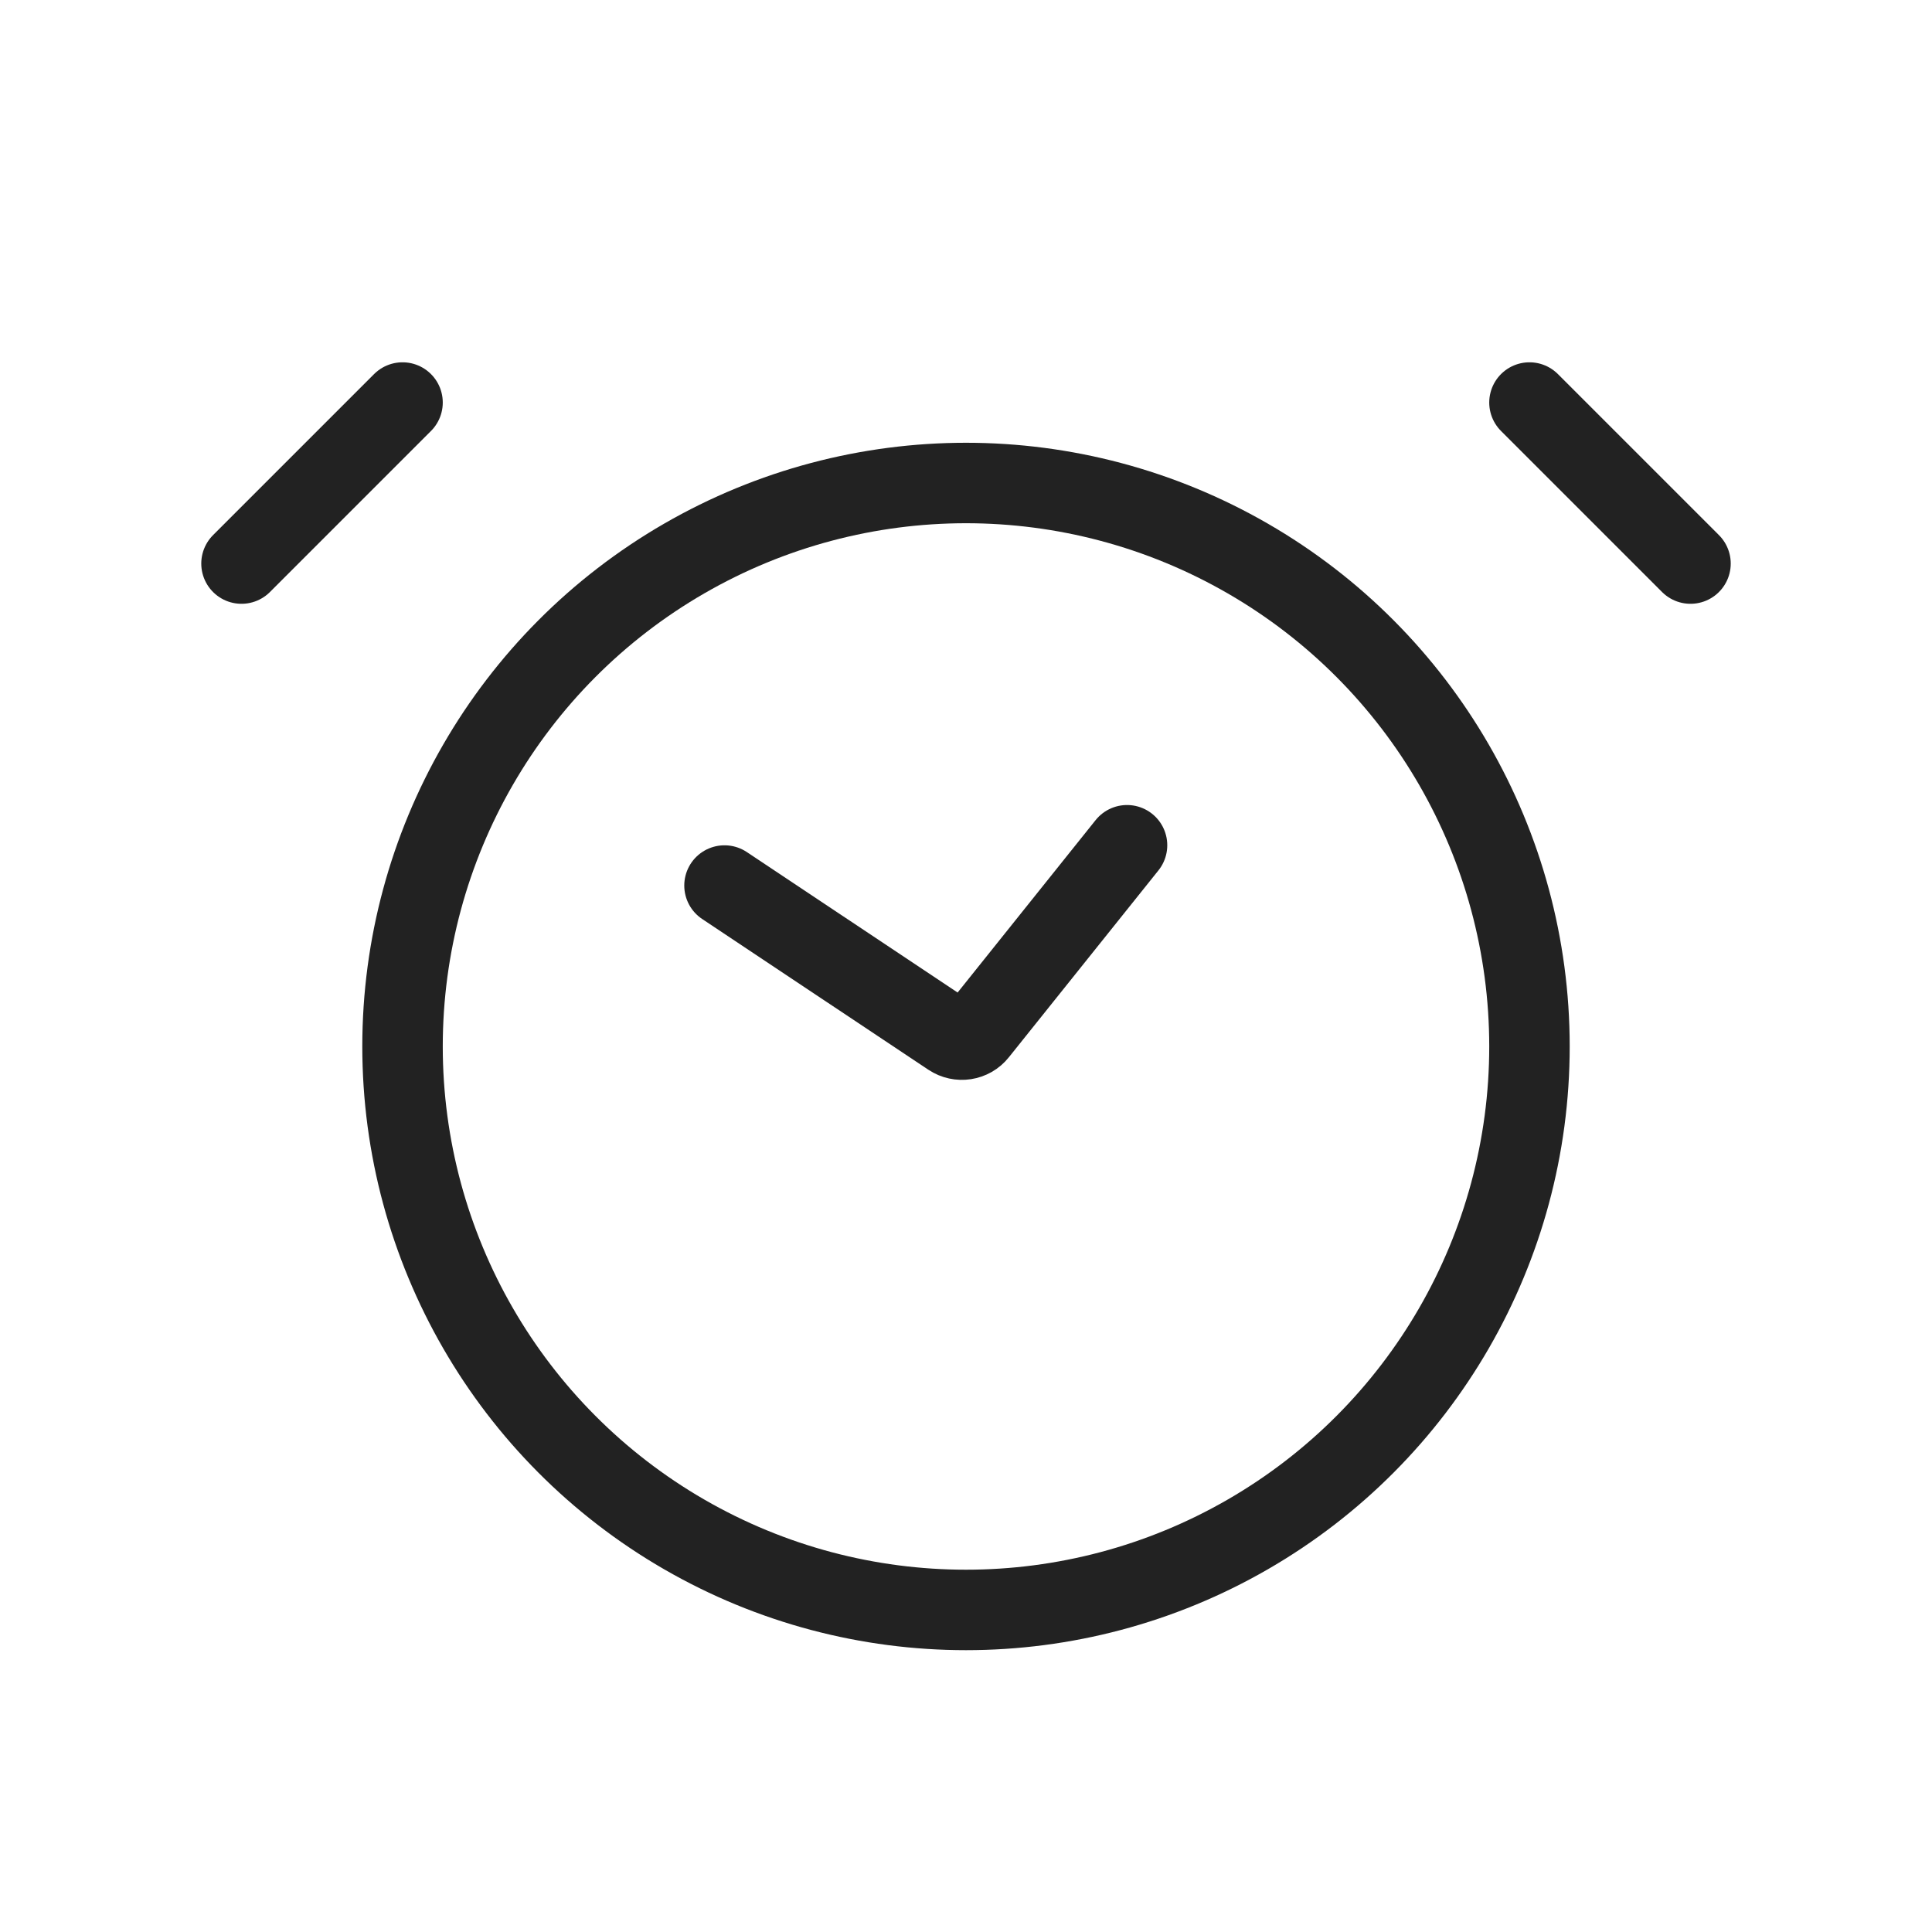 <svg xmlns="http://www.w3.org/2000/svg" width="20" height="20" viewBox="0 0 20 20" fill="none">
  <circle cx="10" cy="10.833" r="5.833" stroke="#222222" stroke-width="0.833"/>
  <path d="M4.167 4.167L2.5 5.834" stroke="#222222" stroke-width="0.833" stroke-linecap="round"/>
  <path d="M15.833 4.167L17.5 5.834" stroke="#222222" stroke-width="0.833" stroke-linecap="round"/>
  <path d="M7.5 9.167L9.841 10.727C9.931 10.787 10.052 10.769 10.119 10.684L11.667 8.75" stroke="#222222" stroke-width="0.833" stroke-linecap="round"/>
</svg>